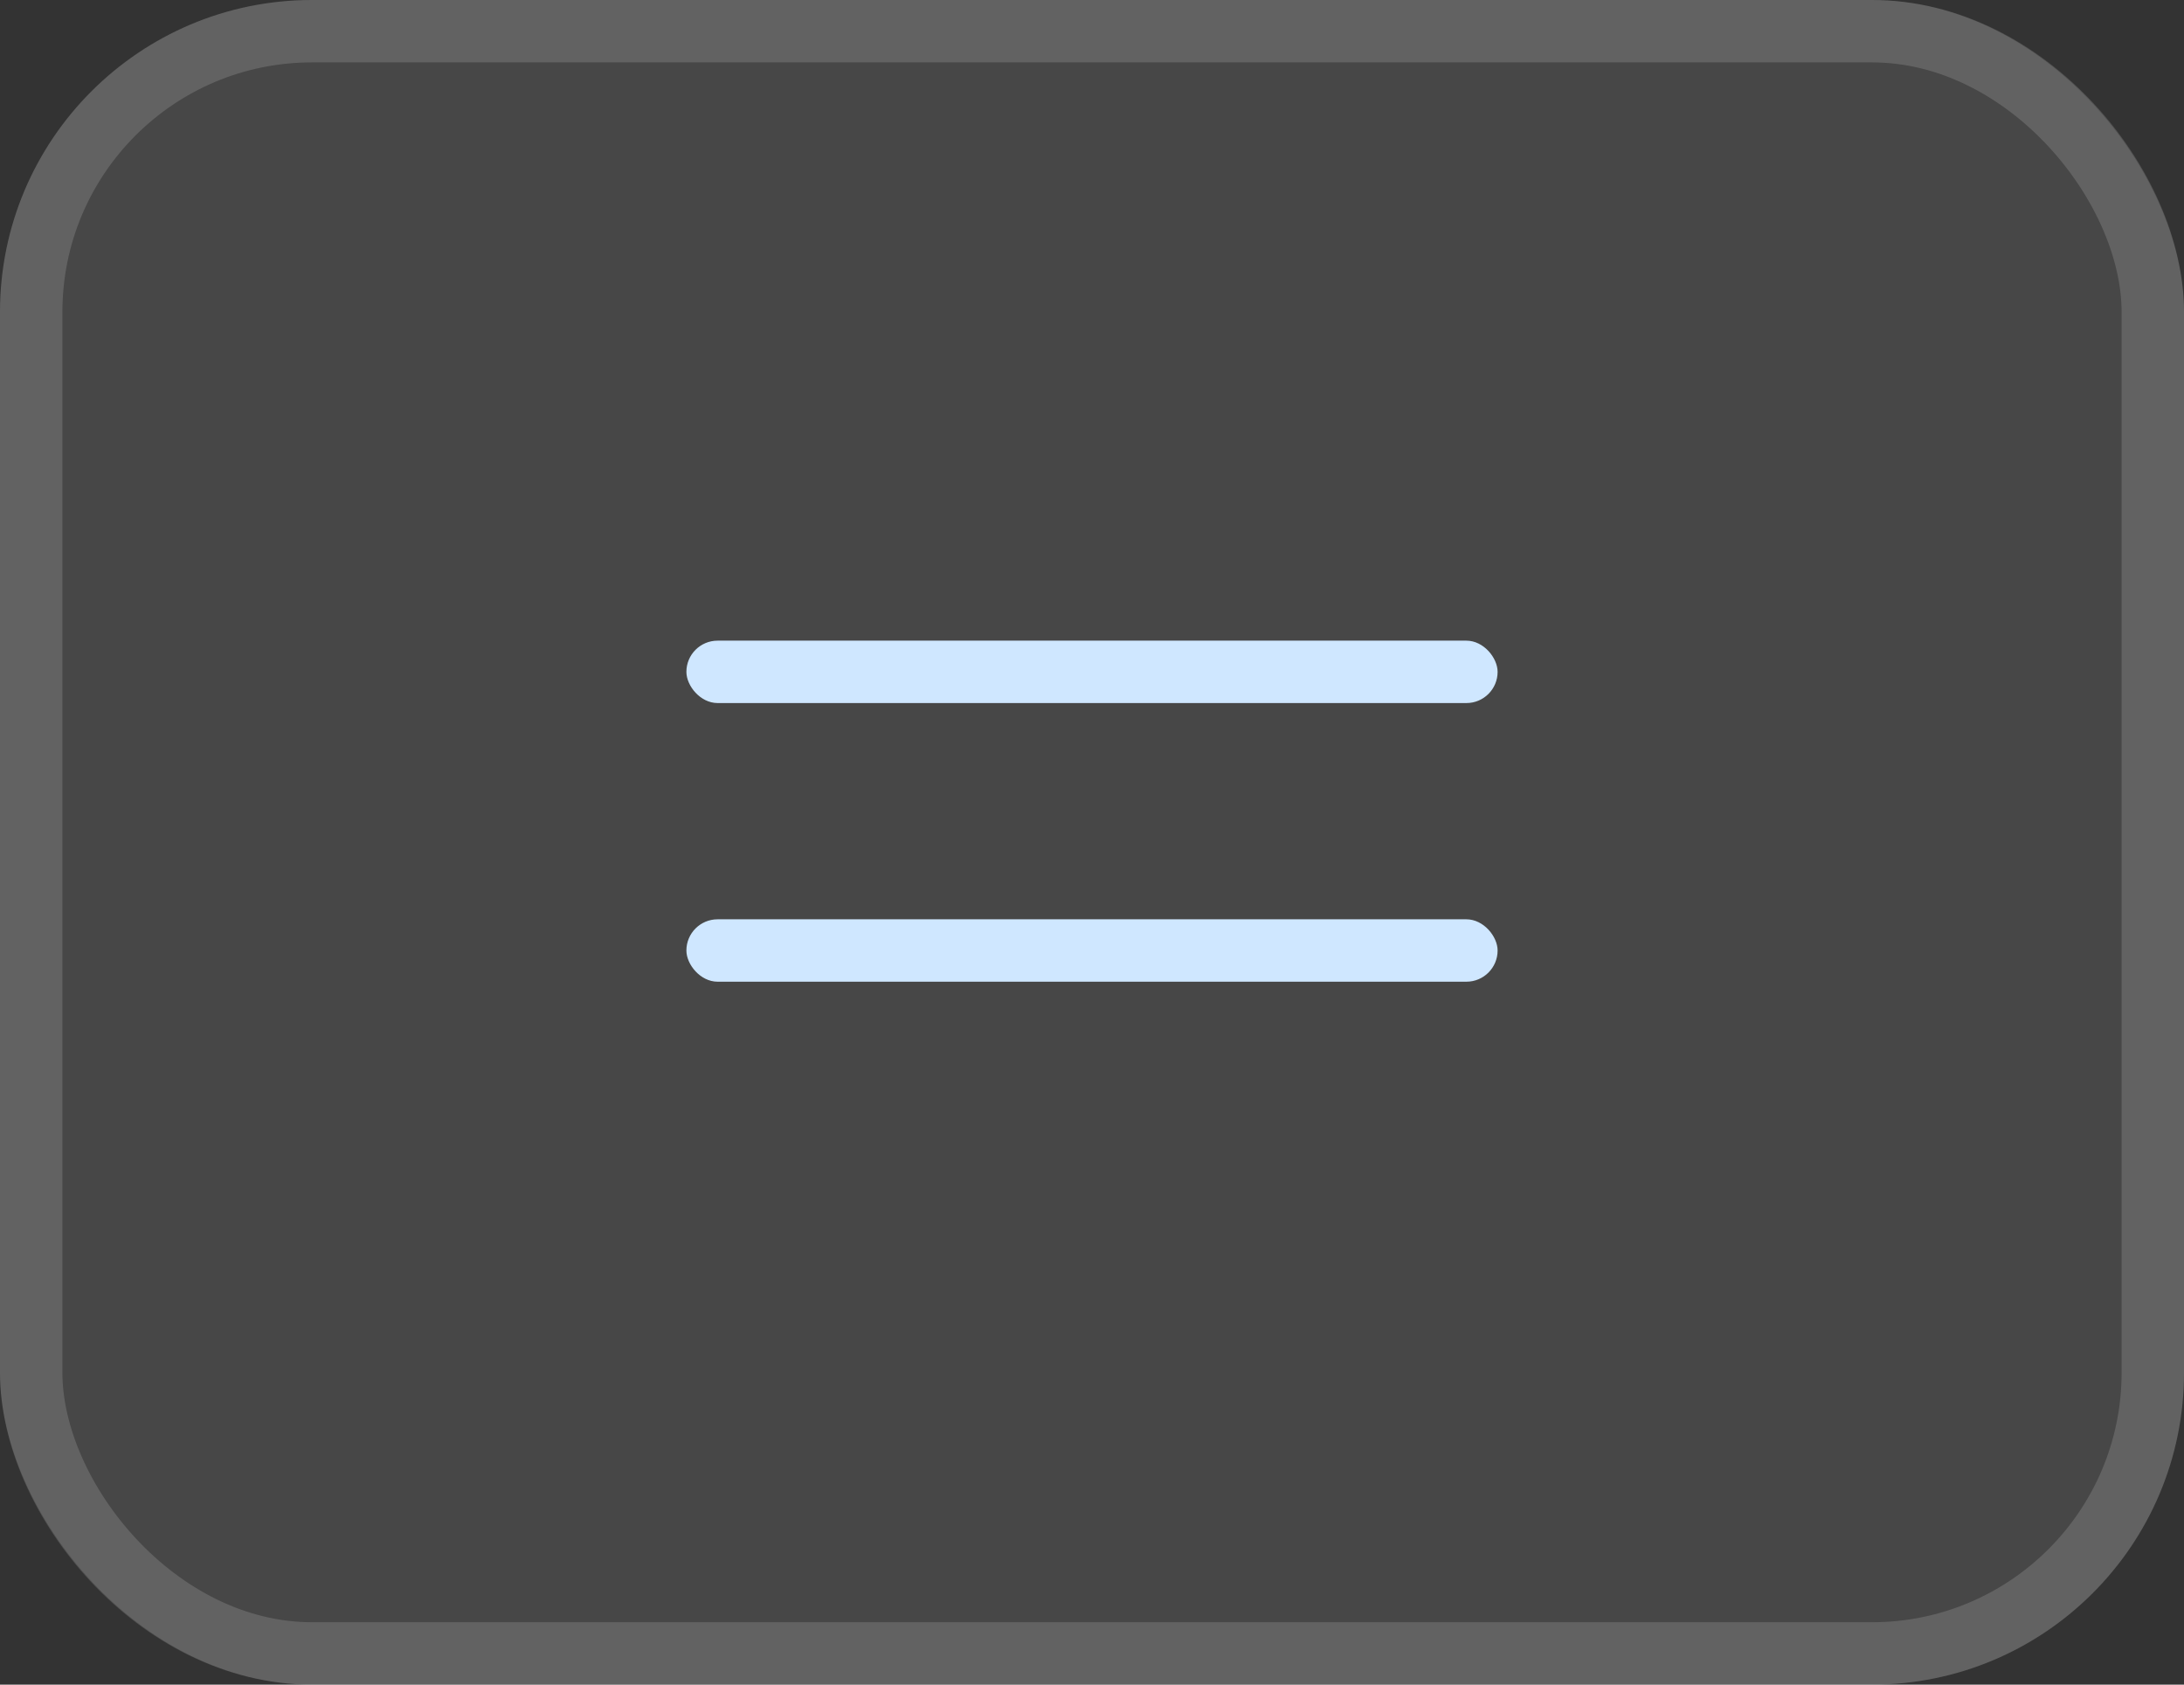 <?xml version="1.0" encoding="UTF-8"?> <svg xmlns="http://www.w3.org/2000/svg" width="35" height="27" viewBox="0 0 35 27" fill="none"><rect x="0" y="0" width="35" height="27" fill="#333333" stroke="none"/><rect width="35" height="27" rx="5" fill="white" fill-opacity="0.1"></rect><rect x="0.5" y="0.5" width="34" height="26" rx="4.5" stroke="white" stroke-opacity="0.15"></rect><rect x="11" y="10.268" width="13" height="1" rx="0.5" fill="#CFE7FF"></rect><rect x="11" y="14.734" width="13" height="1" rx="0.5" fill="#CFE7FF"></rect></svg> 